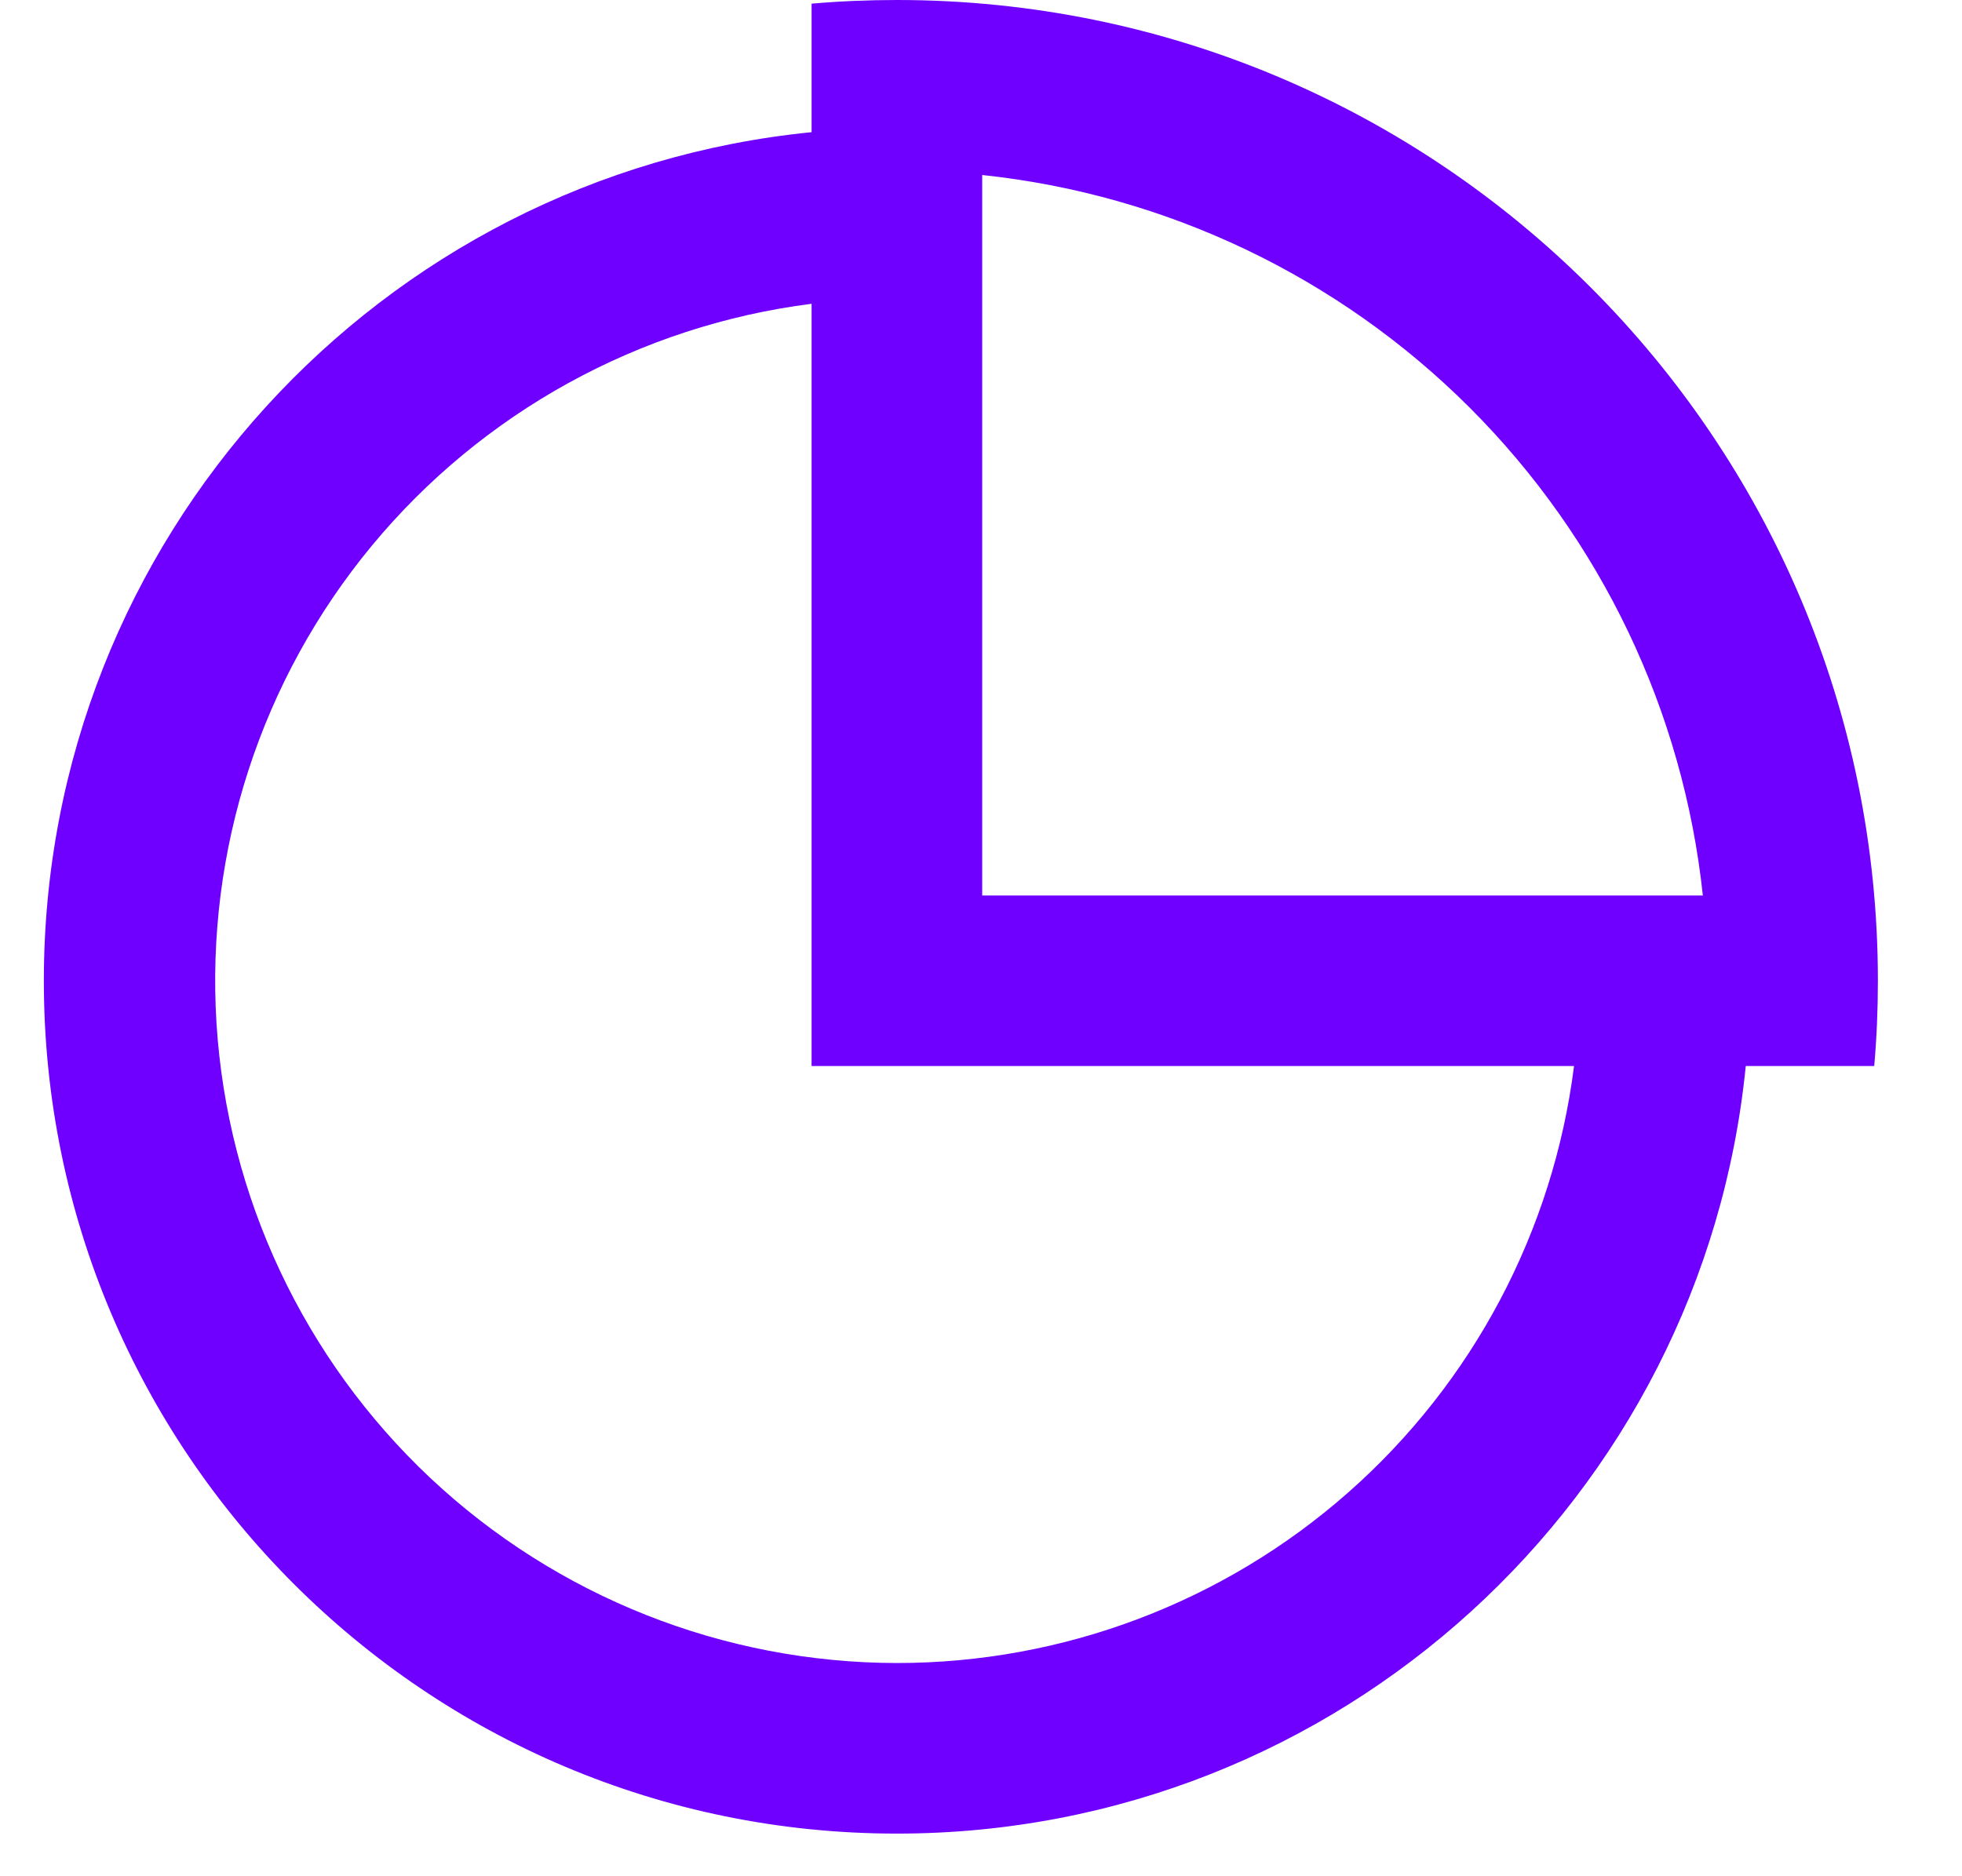 <svg width="23" height="22" viewBox="0 0 23 22" fill="none" xmlns="http://www.w3.org/2000/svg">
<path d="M9.514 0.043C9.844 0.014 10.177 0 10.514 0C16.865 0 22.014 5.149 22.014 11.5C22.014 11.837 22 12.17 21.971 12.5H20.465C19.963 17.553 15.699 21.5 10.514 21.5C4.991 21.5 0.514 17.023 0.514 11.5C0.514 6.315 4.461 2.051 9.514 1.55V0.042V0.043ZM9.514 12.5V3.562C7.496 3.819 5.653 4.834 4.357 6.401C3.061 7.969 2.411 9.97 2.538 12C2.666 14.03 3.561 15.934 5.042 17.328C6.524 18.721 8.48 19.497 10.514 19.5C12.462 19.5 14.344 18.789 15.805 17.5C17.267 16.211 18.208 14.433 18.452 12.5H9.514ZM19.962 10.5C19.732 8.338 18.769 6.32 17.231 4.782C15.694 3.245 13.676 2.281 11.514 2.052V10.5H19.962Z" fill="#6F00FF"/>
</svg>
